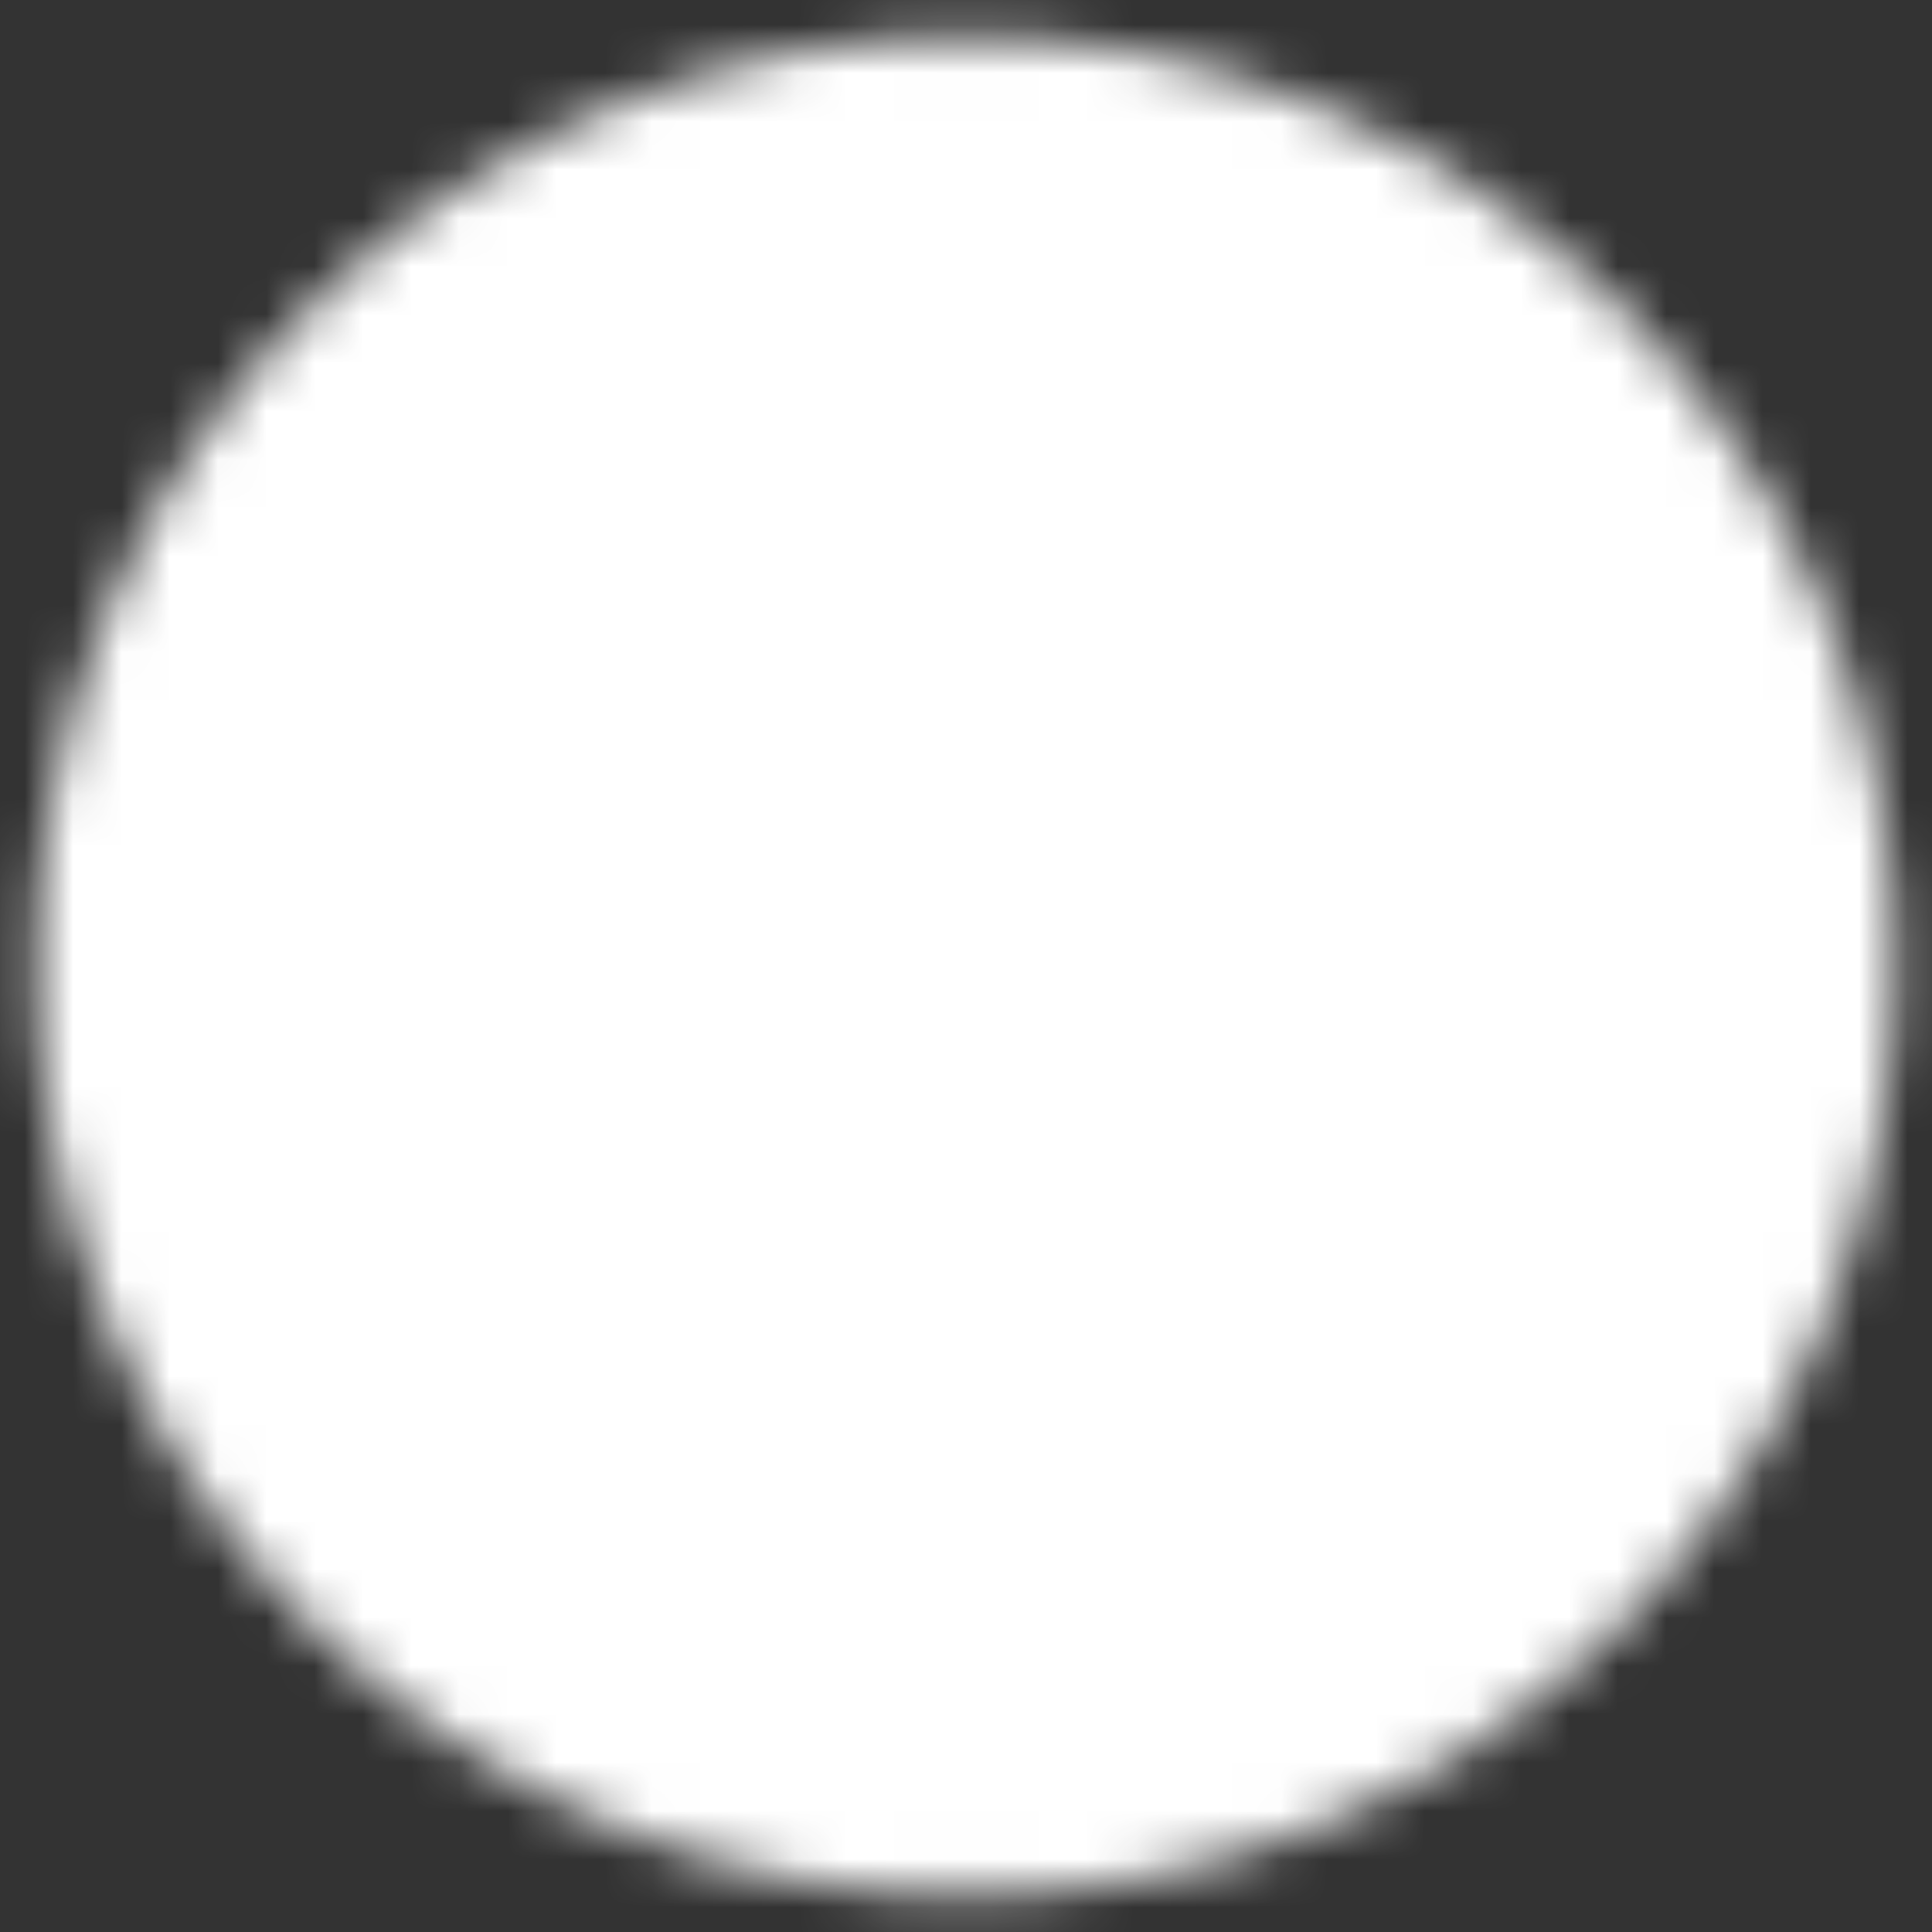 <svg width="40" height="40" viewBox="0 0 40 40" fill="none" xmlns="http://www.w3.org/2000/svg">
    <rect x="0" y="0" width="40" height="40" fill="#333333" stroke="none"/>
    <mask id="mask0_45_133" style="mask-type:luminance" maskUnits="userSpaceOnUse" x="0" y="0" width="40" height="40">
        <path d="M20 37.5C22.299 37.503 24.575 37.051 26.699 36.172C28.822 35.292 30.751 34.002 32.374 32.374C34.002 30.751 35.292 28.822 36.172 26.699C37.051 24.575 37.503 22.299 37.5 20C37.503 17.701 37.051 15.425 36.172 13.301C35.292 11.178 34.002 9.249 32.374 7.626C30.751 5.998 28.822 4.708 26.699 3.828C24.575 2.949 22.299 2.497 20 2.5C17.701 2.497 15.425 2.949 13.301 3.828C11.178 4.708 9.249 5.998 7.626 7.626C5.998 9.249 4.708 11.178 3.828 13.301C2.949 15.425 2.497 17.701 2.5 20C2.497 22.299 2.949 24.575 3.828 26.699C4.708 28.822 5.998 30.751 7.626 32.374C9.249 34.002 11.178 35.292 13.301 36.172C15.425 37.051 17.701 37.503 20 37.5Z" fill="white"/>
        <path fill-rule="evenodd" clip-rule="evenodd" d="M12.632 2.211C14.968 1.244 17.472 0.747 20 0.75C22.528 0.747 25.032 1.244 27.368 2.211C29.704 3.179 31.826 4.598 33.611 6.388C35.401 8.174 36.821 10.296 37.789 12.632C38.756 14.968 39.253 17.472 39.25 20C39.253 22.528 38.756 25.032 37.789 27.368C36.821 29.704 35.401 31.826 33.612 33.612C31.826 35.401 29.704 36.821 27.368 37.789C25.032 38.756 22.528 39.253 20 39.25C17.472 39.253 14.968 38.756 12.632 37.789C10.296 36.821 8.174 35.401 6.388 33.612C4.598 31.826 3.179 29.704 2.211 27.368C1.244 25.032 0.747 22.528 0.75 20C0.747 17.472 1.244 14.968 2.211 12.632C3.179 10.296 4.598 8.174 6.388 6.388C8.174 4.598 10.296 3.179 12.632 2.211ZM0.75 20C0.75 19.999 0.75 19.999 0.75 19.998L2.5 20L0.75 20.002C0.75 20.002 0.75 20.001 0.75 20ZM20 39.25C19.999 39.25 19.999 39.25 19.998 39.25L20 37.5L20.002 39.25C20.002 39.25 20.001 39.25 20 39.25ZM39.25 20C39.25 20.001 39.25 20.002 39.25 20.002L37.5 20L39.25 19.998C39.25 19.999 39.25 19.999 39.25 20ZM20 0.75C20.001 0.75 20.002 0.75 20.002 0.75L20 2.5L19.998 0.75C19.999 0.75 19.999 0.75 20 0.75ZM19.998 4.25C17.93 4.247 15.882 4.654 13.971 5.445C12.061 6.236 10.325 7.398 8.865 8.862L8.862 8.865C7.398 10.325 6.236 12.061 5.445 13.971C4.654 15.882 4.247 17.93 4.25 19.998V20.002C4.247 22.07 4.654 24.118 5.445 26.029C6.236 27.939 7.398 29.675 8.862 31.135L8.865 31.138C10.325 32.602 12.061 33.764 13.971 34.555C15.882 35.346 17.93 35.753 19.998 35.75H20.002C22.07 35.753 24.118 35.346 26.029 34.555C27.939 33.764 29.675 32.602 31.135 31.138L31.138 31.135C32.602 29.675 33.764 27.939 34.555 26.029C35.346 24.118 35.753 22.07 35.75 20.002V19.998C35.753 17.93 35.346 15.882 34.555 13.971C33.764 12.061 32.602 10.325 31.138 8.865L31.135 8.862C29.675 7.398 27.939 6.236 26.029 5.445C24.118 4.654 22.07 4.247 20.002 4.25H19.998Z" fill="white"/>
        <path fill-rule="evenodd" clip-rule="evenodd" d="M29.987 13.513C30.671 14.196 30.671 15.304 29.987 15.987L19.487 26.487C18.804 27.171 17.696 27.171 17.013 26.487L11.763 21.237C11.079 20.554 11.079 19.446 11.763 18.763C12.446 18.079 13.554 18.079 14.237 18.763L18.25 22.775L27.513 13.513C28.196 12.829 29.304 12.829 29.987 13.513Z" fill="black"/>
    </mask>
    <g mask="url(#mask0_45_133)">
        <path d="M-1 -1H41V41H-1V-1Z" fill="white"/>
    </g>
</svg>
